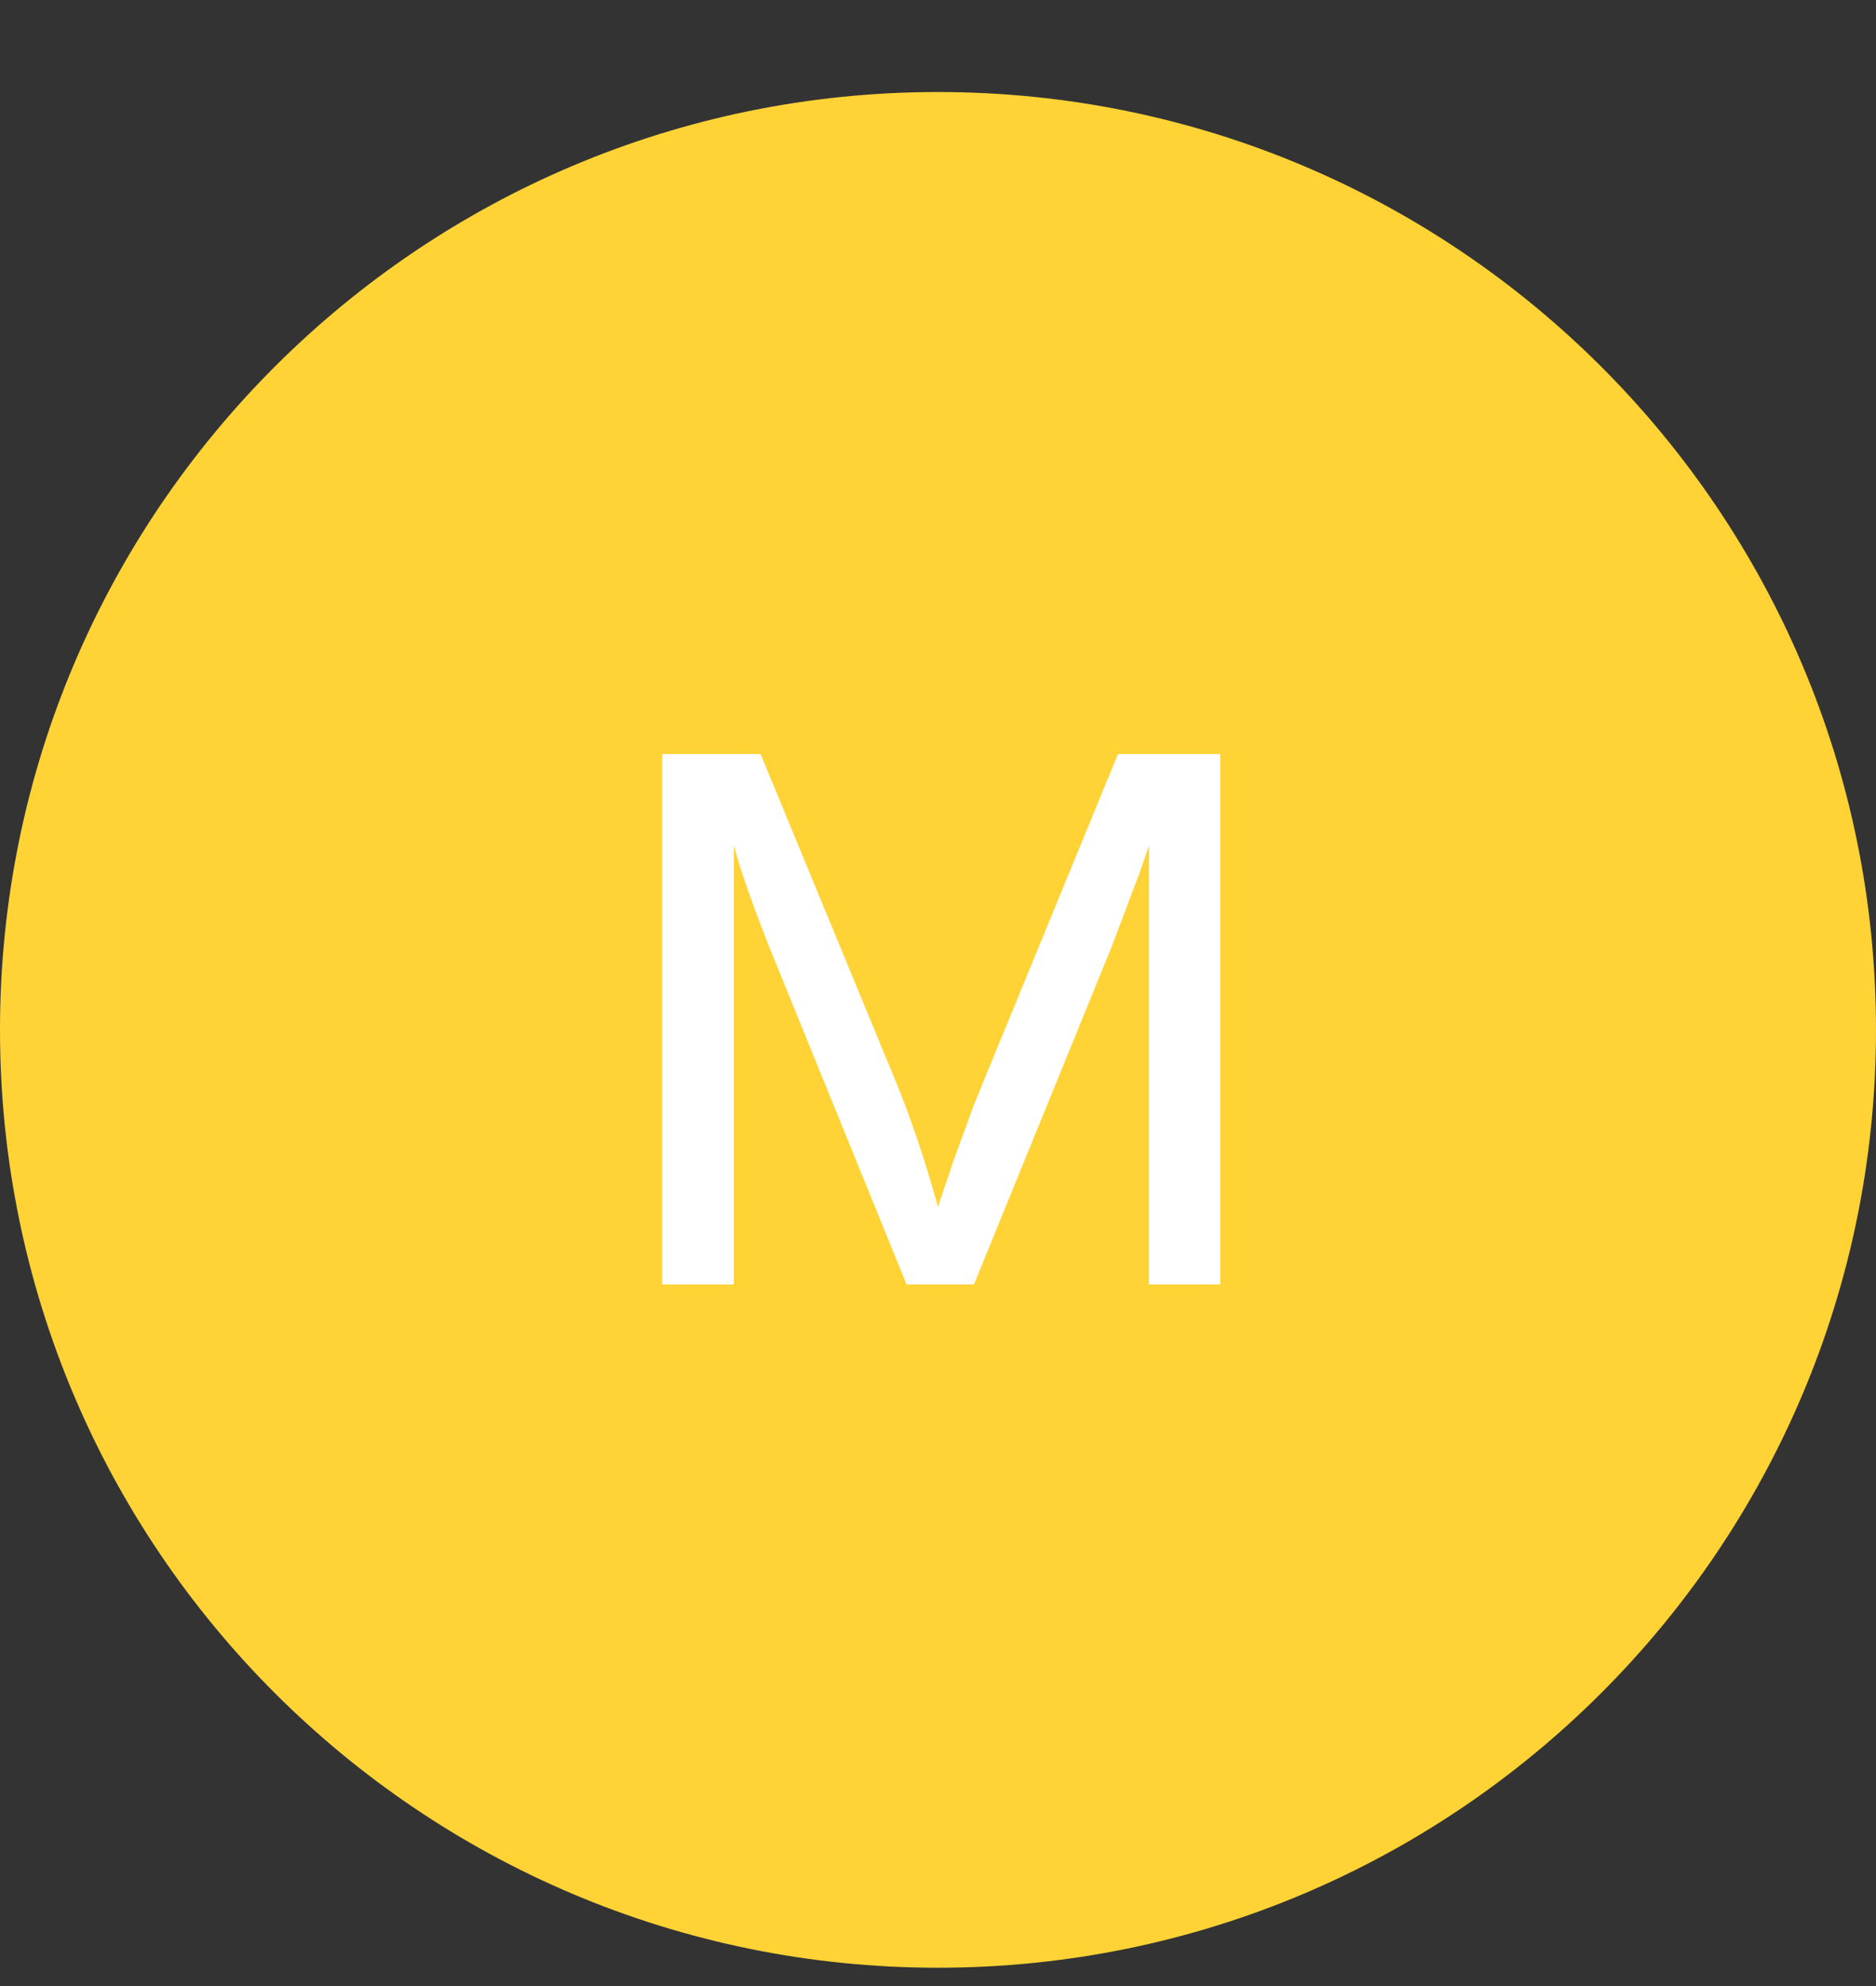 <svg width="17" height="18" viewBox="0 0 17 18" fill="none" xmlns="http://www.w3.org/2000/svg">
<rect x="0" y="0" width="17" height="18" fill="#333333" stroke="none"/>
<path d="M17 9.334C17 14.028 13.194 17.834 8.5 17.834C3.806 17.834 0 14.028 0 9.334C0 4.639 3.806 0.834 8.5 0.834C13.194 0.834 17 4.639 17 9.334Z" fill="#FFD335"/>
<path d="M8.5 10.938L8.637 10.53L8.826 10.011L10.131 6.834H11.058V11.641H10.412V7.664L10.324 7.919L10.069 8.592L8.826 11.641H8.215L6.971 8.583C6.816 8.19 6.709 7.884 6.65 7.664V11.641H6V6.834H6.892L8.153 9.888C8.279 10.21 8.395 10.56 8.5 10.938Z" fill="white"/>
</svg>
